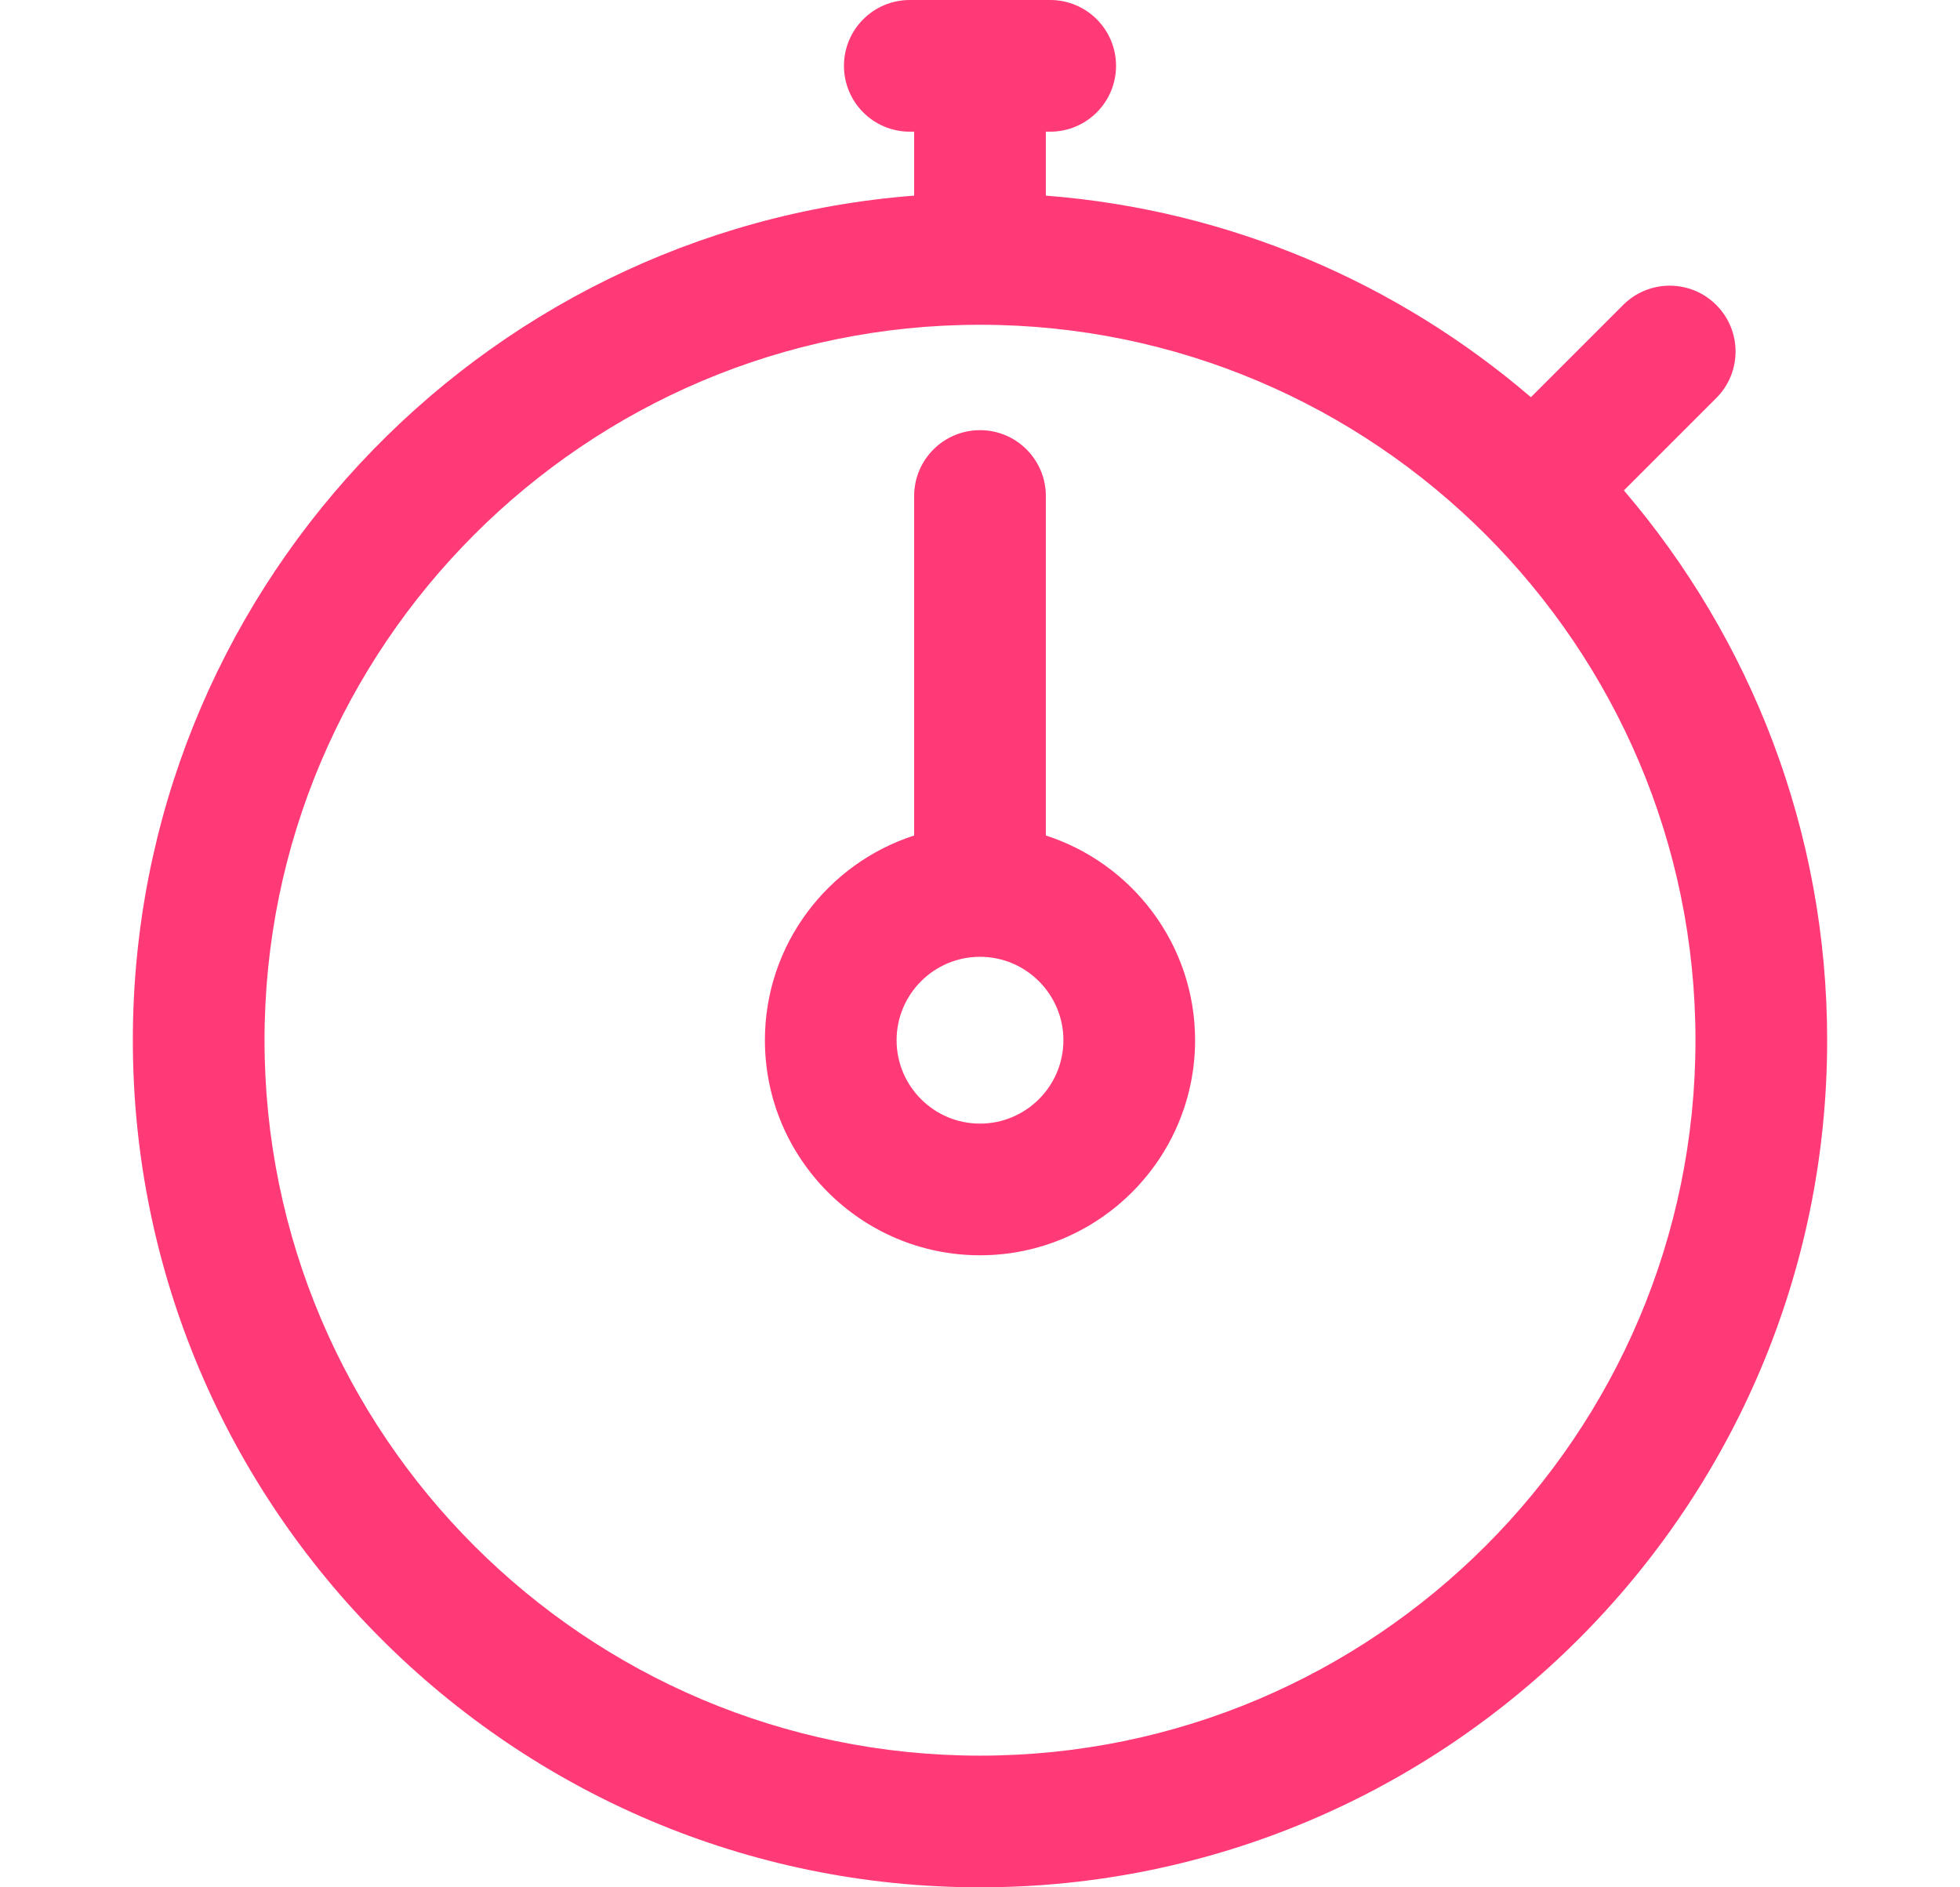 <svg xmlns="http://www.w3.org/2000/svg" fill="none" viewBox="0 0 27 26" height="26" width="27">
<path fill="#FF3A76" d="M22.37 6.756L23.642 5.484C23.997 5.13 23.997 4.555 23.642 4.201C23.288 3.847 22.714 3.847 22.36 4.201L21.089 5.472C19.262 3.905 16.947 2.892 14.407 2.695V1.814H14.467C14.968 1.814 15.374 1.408 15.374 0.907C15.374 0.406 14.968 0 14.467 0H12.533C12.032 0 11.626 0.406 11.626 0.907C11.626 1.408 12.032 1.814 12.533 1.814H12.593V2.695C6.58 3.16 1.83 8.201 1.83 14.33C1.83 20.765 7.065 26 13.5 26C19.935 26 25.17 20.765 25.17 14.33C25.17 11.442 24.114 8.796 22.37 6.756ZM13.5 24.186C8.065 24.186 3.644 19.765 3.644 14.33C3.644 8.896 8.065 4.474 13.5 4.474C18.932 4.474 23.356 8.896 23.356 14.33C23.356 19.765 18.934 24.186 13.5 24.186Z"></path>
<path fill="#FF3A76" d="M14.407 11.51V6.833C14.407 6.332 14.001 5.926 13.5 5.926C12.999 5.926 12.593 6.332 12.593 6.833V11.51C11.402 11.894 10.537 13.013 10.537 14.33C10.537 15.964 11.866 17.293 13.5 17.293C15.134 17.293 16.463 15.964 16.463 14.33C16.463 13.013 15.598 11.894 14.407 11.51ZM13.5 15.479C12.866 15.479 12.351 14.964 12.351 14.33C12.351 13.697 12.866 13.181 13.5 13.181C14.133 13.181 14.649 13.697 14.649 14.33C14.649 14.964 14.133 15.479 13.5 15.479Z"></path>
</svg>

